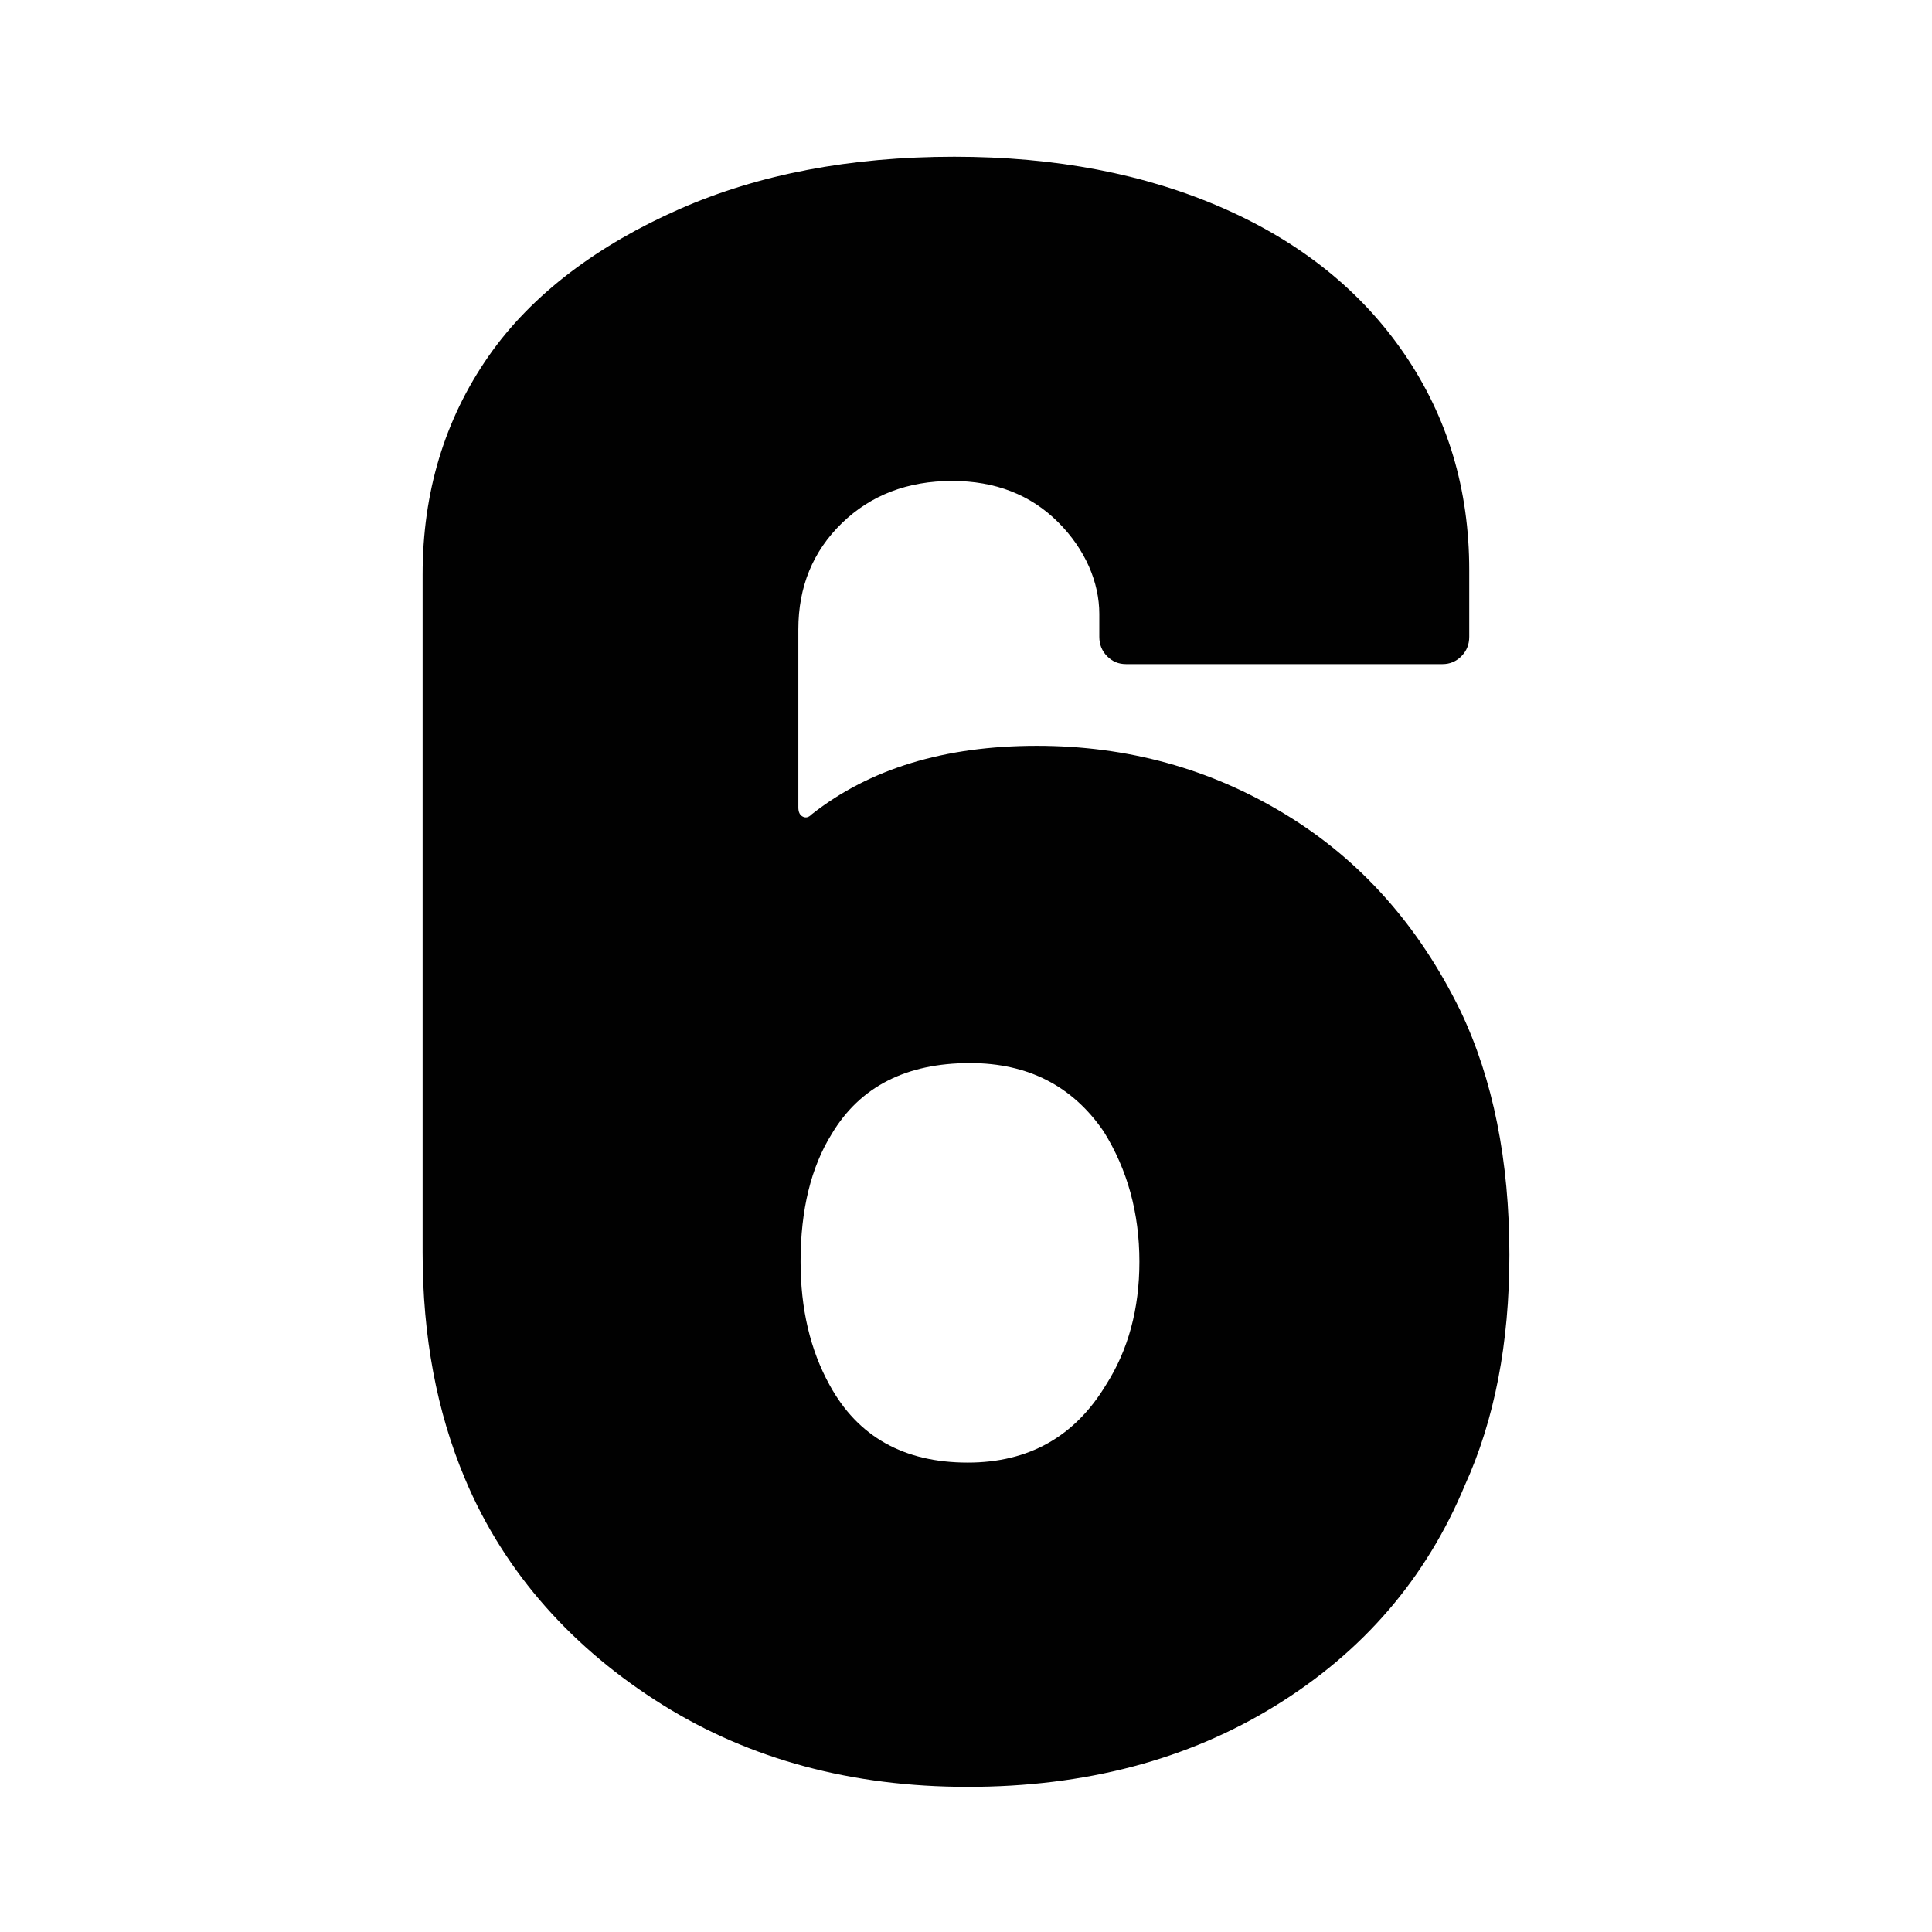 <?xml version="1.0" encoding="utf-8"?>
<!-- Generator: Adobe Illustrator 25.0.1, SVG Export Plug-In . SVG Version: 6.00 Build 0)  -->
<svg version="1.1" id="Layer_1" xmlns="http://www.w3.org/2000/svg" xmlns:xlink="http://www.w3.org/1999/xlink" x="0px" y="0px"
	 width="32px" height="32px" viewBox="0 0 32 32" style="enable-background:new 0 0 32 32;" xml:space="preserve">
<style type="text/css">
	.st0{fill:#010101;}
</style>
<path class="st0" d="M25,20.785c0,1.462-0.246,2.736-0.739,3.819c-0.64,1.539-1.686,2.755-3.137,3.649
	c-1.452,0.896-3.151,1.343-5.095,1.343c-1.92,0-3.606-0.454-5.058-1.361c-1.452-0.908-2.605-2.156-3.27-3.744
	C7.233,23.381,7,22.134,7,20.746V9.516c0-1.361,0.363-2.565,1.089-3.611c0.726-1.046,1.842-1.859,3.159-2.439
	c1.316-0.58,2.836-0.87,4.559-0.87c1.674,0,3.156,0.284,4.449,0.851c1.292,0.567,2.294,1.374,3.008,2.42
	c0.714,1.047,1.071,2.238,1.071,3.574v1.106c0,0.127-0.043,0.234-0.129,0.321C24.119,10.956,24.015,11,23.892,11H18.65
	c-0.124,0-0.228-0.044-0.314-0.132c-0.086-0.088-0.128-0.195-0.128-0.321v-0.378c0-0.517-0.228-1.068-0.684-1.522
	c-0.456-0.454-1.04-0.681-1.754-0.681c-0.738,0-1.347,0.234-1.827,0.7c-0.48,0.467-0.72,1.053-0.72,1.758v2.95
	c0,0.076,0.024,0.127,0.074,0.152c0.049,0.025,0.098,0.013,0.147-0.038c0.96-0.756,2.203-1.135,3.729-1.135
	c1.501,0,2.873,0.378,4.117,1.135c1.243,0.756,2.208,1.841,2.898,3.252C24.729,17.873,25,19.222,25,20.785z M18.872,20.898
	c0-0.807-0.198-1.525-0.591-2.156c-0.517-0.756-1.255-1.134-2.215-1.134c-1.058,0-1.822,0.391-2.289,1.172
	c-0.345,0.554-0.517,1.261-0.517,2.117c0,0.781,0.16,1.462,0.48,2.042c0.467,0.857,1.23,1.286,2.289,1.286
	c1.009,0,1.772-0.429,2.289-1.286C18.687,22.361,18.872,21.68,18.872,20.898z"/>
</svg>

